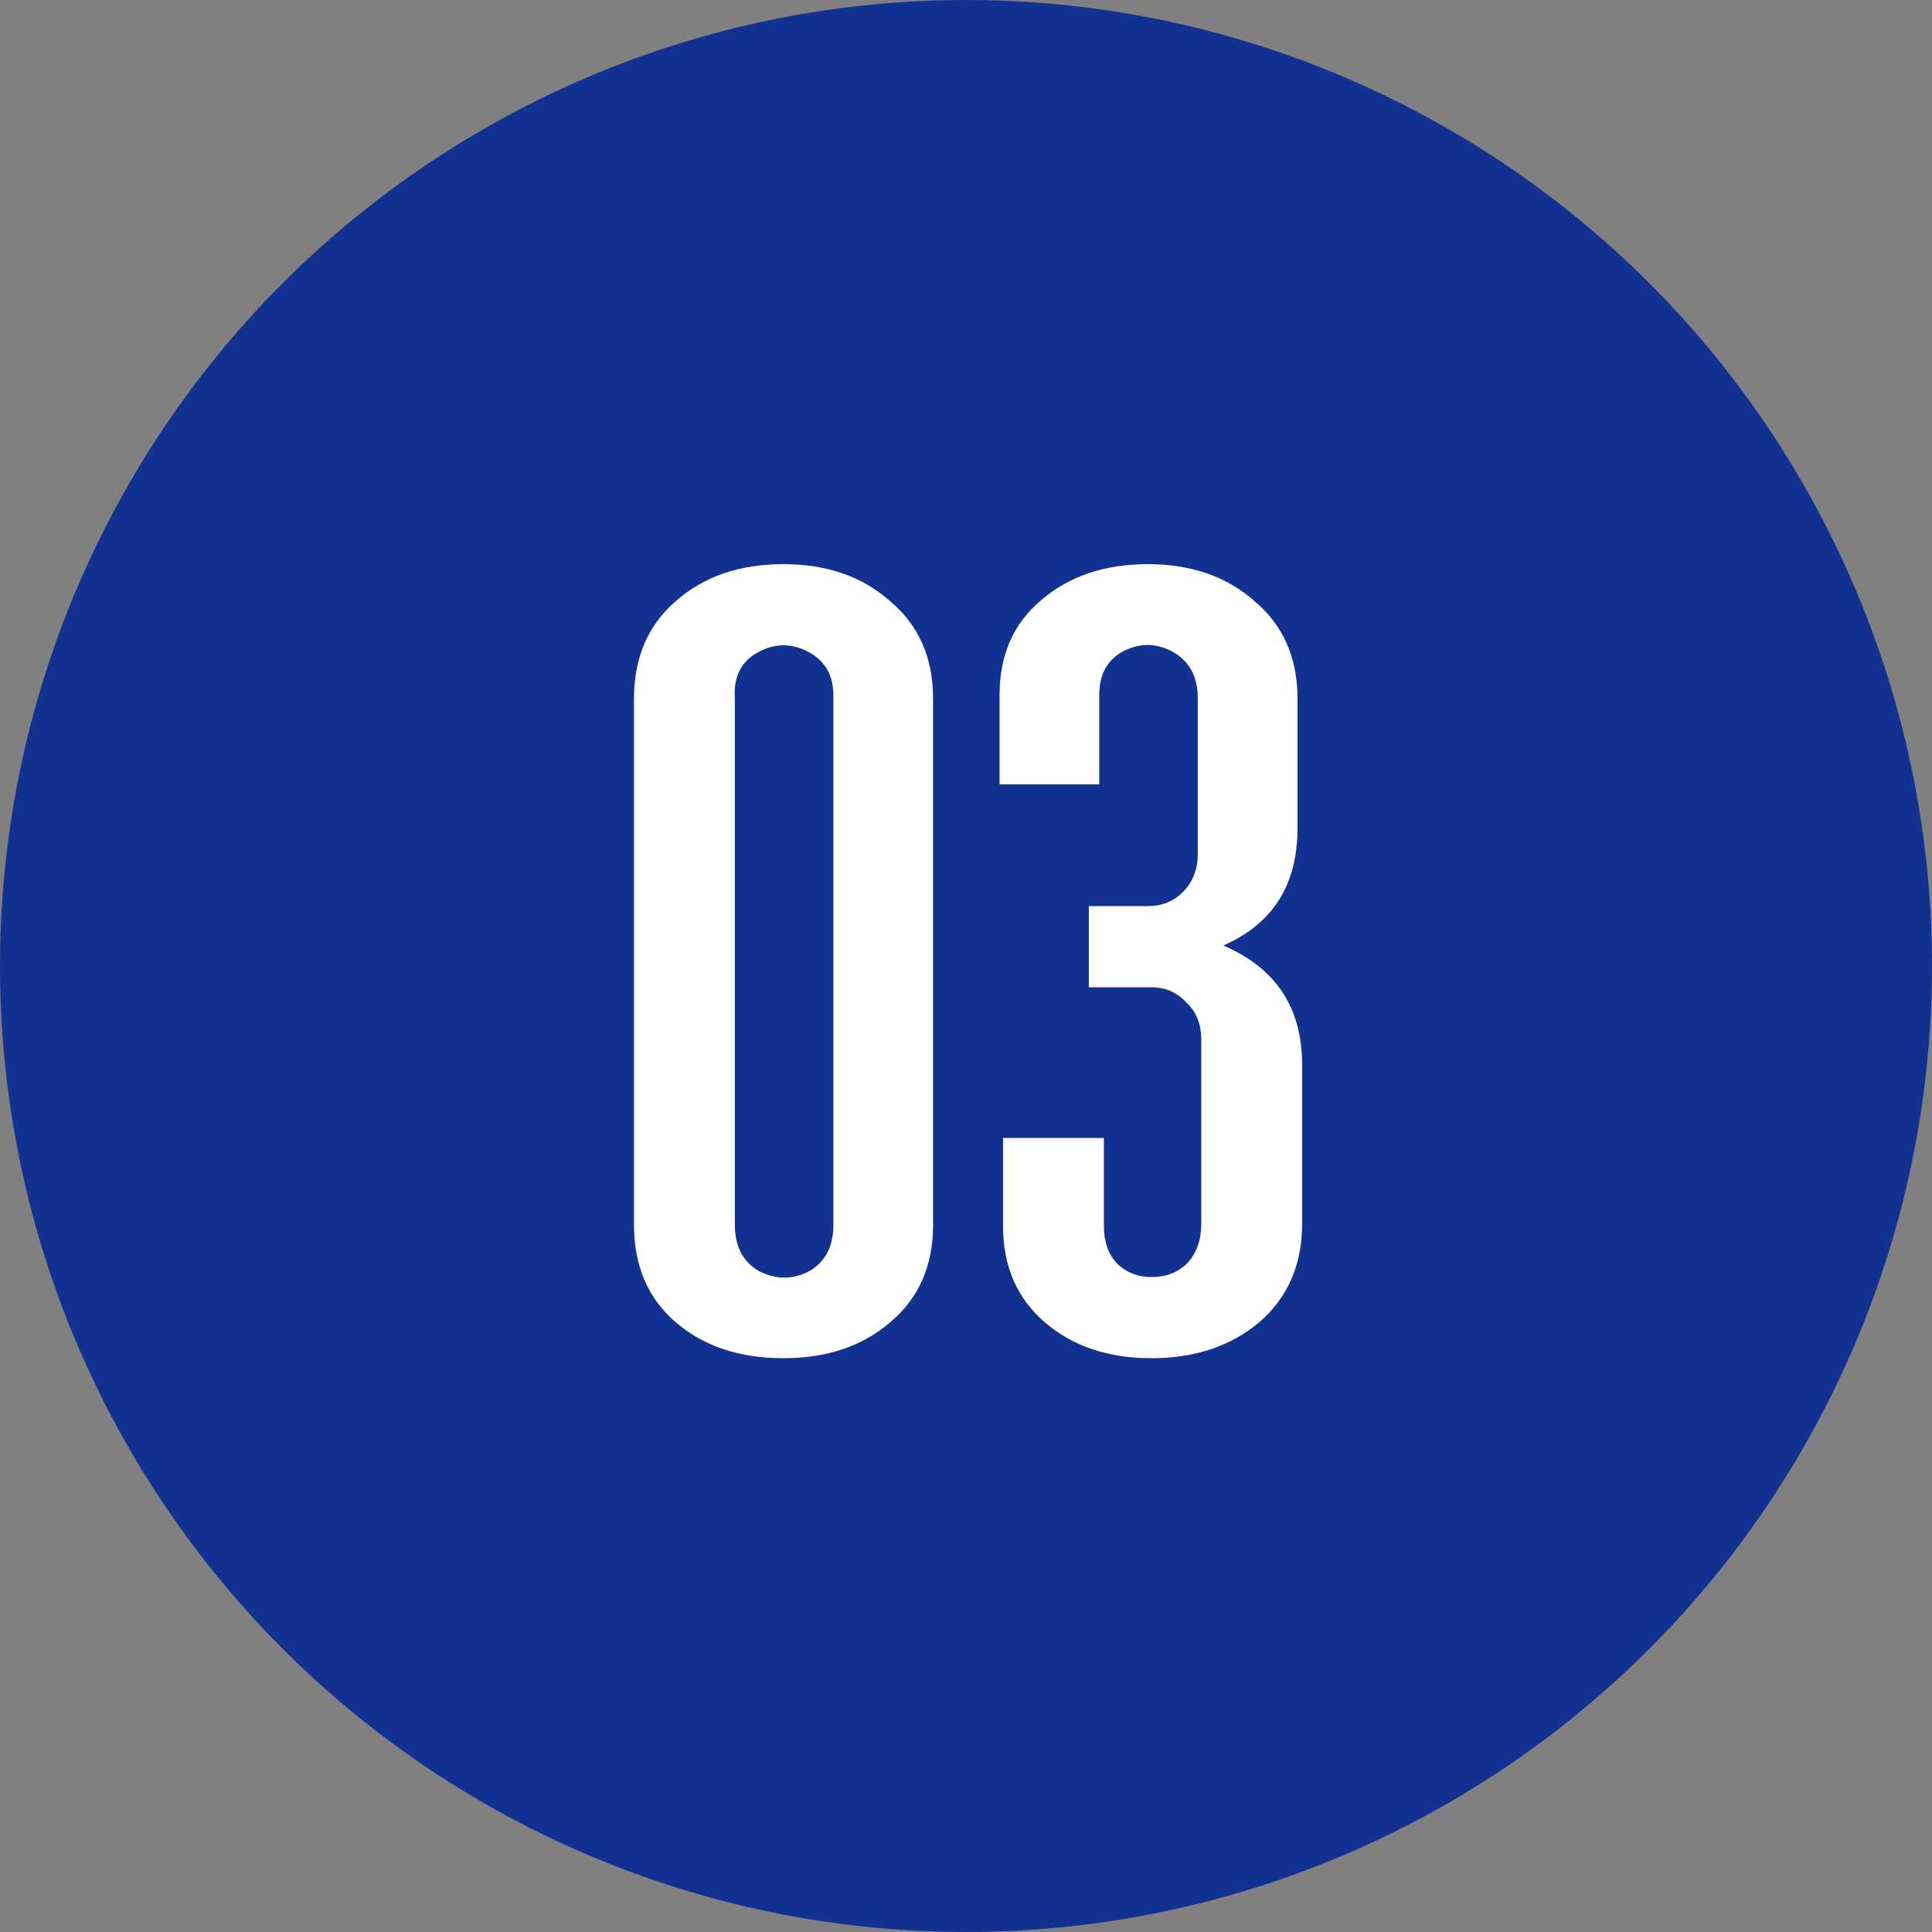 <?xml version="1.0" encoding="UTF-8"?> <svg xmlns="http://www.w3.org/2000/svg" width="160" height="160" viewBox="0 0 160 160" fill="none"><rect x="0" y="0" width="160" height="160" fill="#808080" stroke="none"/> <circle cx="80" cy="80" r="80" fill="#123291"></circle> <path d="M64.889 46.72C68.473 46.72 71.417 47.744 73.721 49.792C76.089 51.776 77.273 54.464 77.273 57.856V101.44C77.273 104.832 76.089 107.52 73.721 109.504C71.417 111.488 68.473 112.48 64.889 112.48C61.241 112.48 58.265 111.488 55.961 109.504C53.657 107.52 52.505 104.832 52.505 101.44V57.856C52.505 54.464 53.657 51.776 55.961 49.792C58.265 47.744 61.241 46.72 64.889 46.72ZM60.857 57.856V101.44C60.857 103.232 61.529 104.512 62.873 105.28C64.281 105.984 65.657 105.984 67.001 105.28C68.345 104.512 69.017 103.232 69.017 101.44V57.856C69.081 56.064 68.409 54.784 67.001 54.016C65.593 53.248 64.185 53.248 62.777 54.016C61.369 54.784 60.729 56.064 60.857 57.856ZM95.356 105.76C96.572 105.76 97.564 105.376 98.332 104.608C99.1 103.776 99.484 102.688 99.484 101.344V86.08C99.484 84.8 99.067 83.776 98.236 83.008C97.468 82.176 96.507 81.76 95.356 81.76H90.171V75.04H95.067C96.219 75.04 97.18 74.656 97.948 73.888C98.779 73.056 99.195 72 99.195 70.72V57.856C99.195 56.064 98.523 54.784 97.18 54.016C95.835 53.248 94.46 53.216 93.052 53.92C91.707 54.624 91.035 55.84 91.035 57.568V64.96H82.779V57.568C82.779 54.24 83.931 51.616 86.236 49.696C88.54 47.712 91.484 46.72 95.067 46.72C98.651 46.72 101.596 47.744 103.9 49.792C106.268 51.776 107.452 54.464 107.452 57.856V68.608C107.452 73.28 105.404 76.512 101.308 78.304C105.66 80.16 107.836 83.456 107.836 88.192V101.344C107.836 104.736 106.652 107.456 104.284 109.504C101.916 111.488 98.939 112.48 95.356 112.48C91.772 112.48 88.828 111.488 86.523 109.504C84.219 107.52 83.067 104.864 83.067 101.536V94.24H91.419V101.536C91.419 102.816 91.772 103.84 92.475 104.608C93.243 105.376 94.204 105.76 95.356 105.76Z" fill="white"></path> </svg> 